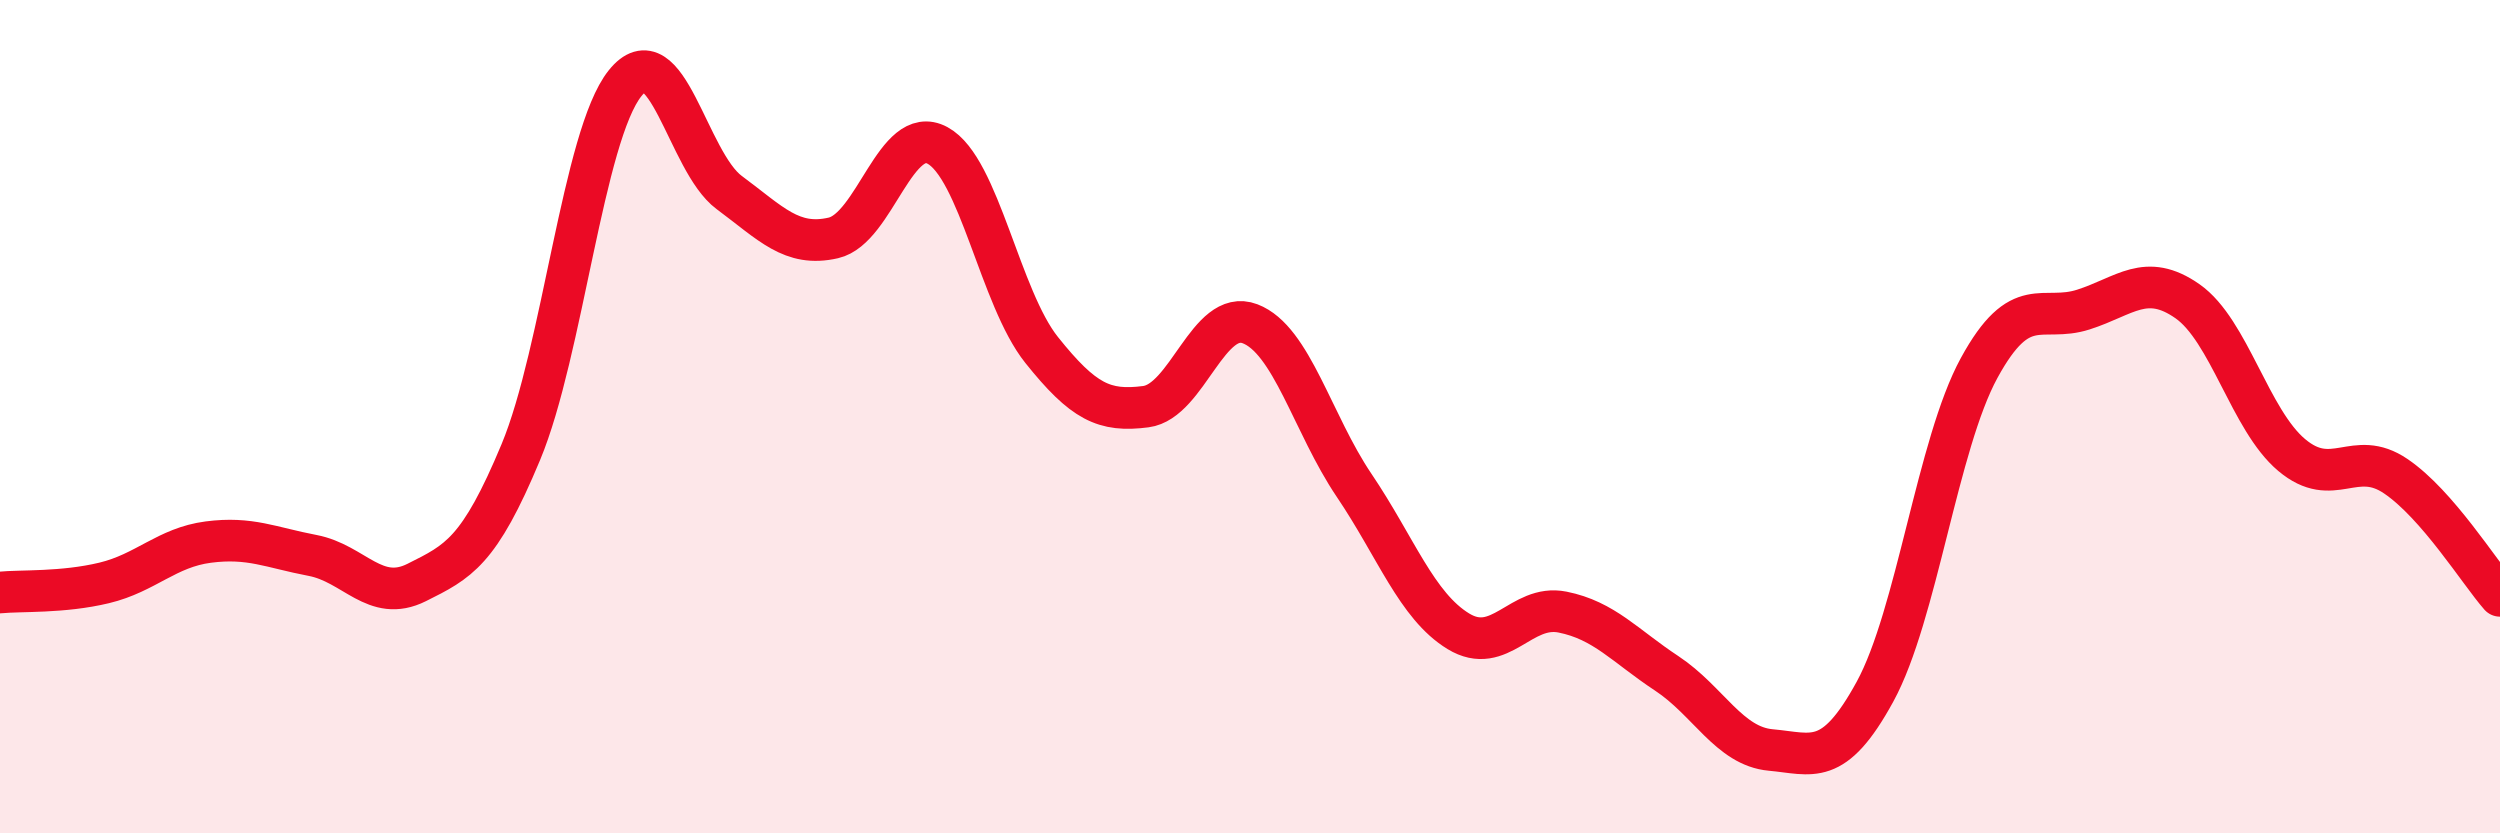 
    <svg width="60" height="20" viewBox="0 0 60 20" xmlns="http://www.w3.org/2000/svg">
      <path
        d="M 0,14.22 C 0.5,14.17 1.5,14.23 2.5,13.99 C 3.5,13.75 4,13.14 5,13.01 C 6,12.88 6.5,13.14 7.5,13.33 C 8.5,13.52 9,14.48 10,13.98 C 11,13.48 11.5,13.25 12.5,10.85 C 13.5,8.45 14,3.25 15,2 C 16,0.75 16.5,3.88 17.5,4.62 C 18.5,5.36 19,5.94 20,5.71 C 21,5.48 21.5,2.95 22.5,3.49 C 23.5,4.03 24,7.15 25,8.4 C 26,9.65 26.5,9.89 27.5,9.76 C 28.5,9.63 29,7.39 30,7.77 C 31,8.15 31.5,10.17 32.5,11.65 C 33.5,13.13 34,14.54 35,15.15 C 36,15.76 36.5,14.49 37.5,14.69 C 38.5,14.89 39,15.5 40,16.16 C 41,16.82 41.5,17.91 42.5,18 C 43.5,18.09 44,18.43 45,16.6 C 46,14.77 46.5,10.66 47.5,8.83 C 48.5,7 49,7.75 50,7.43 C 51,7.11 51.5,6.53 52.5,7.23 C 53.5,7.93 54,10.08 55,10.92 C 56,11.76 56.5,10.75 57.5,11.43 C 58.5,12.11 59.5,13.73 60,14.3L60 20L0 20Z"
        fill="#EB0A25"
        opacity="0.1"
        stroke-linecap="round"
        stroke-linejoin="round"
      />
      <path
        d="M 0,14.22 C 0.5,14.17 1.5,14.23 2.5,13.99 C 3.5,13.75 4,13.14 5,13.01 C 6,12.88 6.5,13.14 7.5,13.33 C 8.5,13.52 9,14.48 10,13.98 C 11,13.48 11.5,13.25 12.5,10.85 C 13.5,8.45 14,3.25 15,2 C 16,0.75 16.5,3.88 17.5,4.62 C 18.5,5.36 19,5.94 20,5.71 C 21,5.48 21.5,2.95 22.5,3.49 C 23.5,4.03 24,7.15 25,8.4 C 26,9.65 26.5,9.89 27.5,9.76 C 28.5,9.63 29,7.39 30,7.77 C 31,8.15 31.5,10.17 32.5,11.65 C 33.5,13.13 34,14.54 35,15.15 C 36,15.76 36.5,14.49 37.5,14.69 C 38.5,14.89 39,15.5 40,16.16 C 41,16.82 41.5,17.91 42.5,18 C 43.5,18.09 44,18.43 45,16.6 C 46,14.77 46.5,10.66 47.5,8.83 C 48.5,7 49,7.75 50,7.43 C 51,7.11 51.5,6.53 52.5,7.23 C 53.5,7.93 54,10.08 55,10.92 C 56,11.76 56.5,10.75 57.5,11.43 C 58.5,12.11 59.5,13.73 60,14.3"
        stroke="#EB0A25"
        stroke-width="1"
        fill="none"
        stroke-linecap="round"
        stroke-linejoin="round"
      />
    </svg>
  